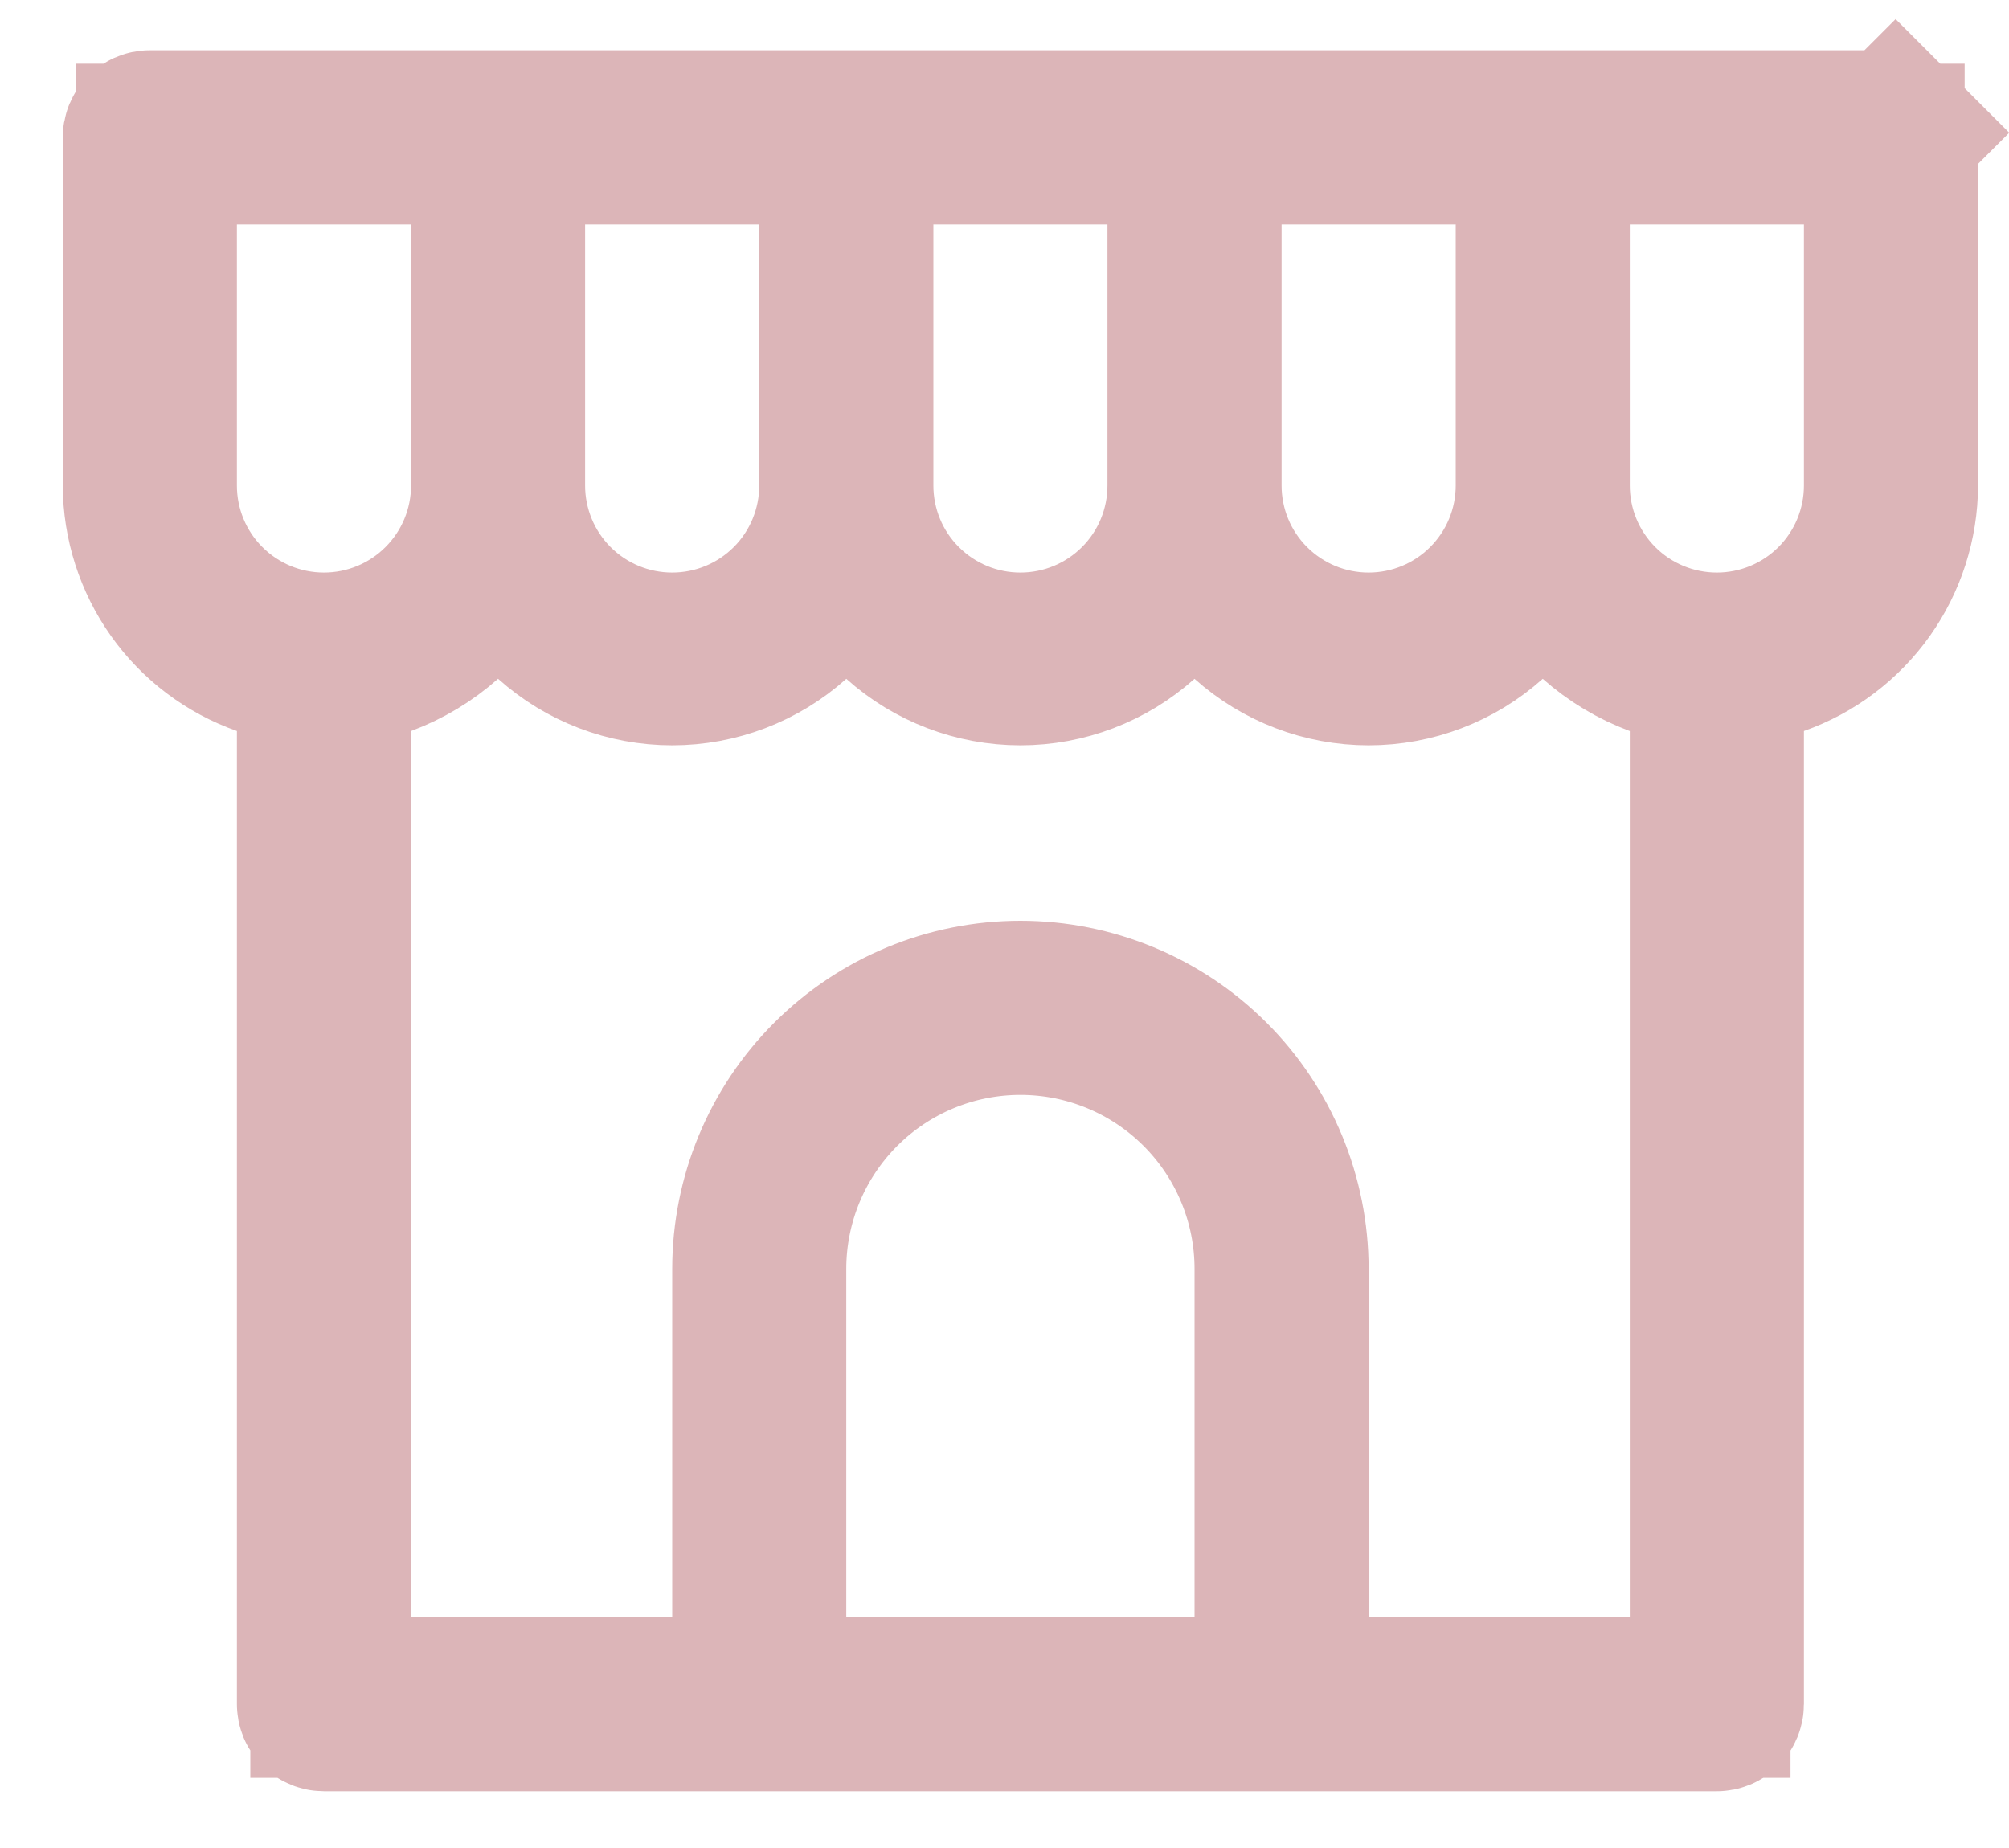 <svg width="25" height="23" viewBox="0 0 25 23" fill="none" xmlns="http://www.w3.org/2000/svg">
<path d="M3.948 9.098V8.391L3.281 8.155C2.844 8.001 2.464 7.714 2.196 7.336C1.928 6.957 1.783 6.505 1.781 6.042V1.71C1.781 1.688 1.79 1.666 1.806 1.651C1.821 1.635 1.842 1.626 1.865 1.626H23.531C23.553 1.626 23.575 1.635 23.59 1.651C23.606 1.666 23.615 1.688 23.615 1.71V6.042C23.613 6.505 23.468 6.957 23.2 7.336C22.931 7.714 22.552 8.001 22.115 8.155L21.448 8.391V9.098V21.21C21.448 21.232 21.439 21.253 21.424 21.269C21.408 21.284 21.387 21.293 21.365 21.293H4.031C4.009 21.293 3.988 21.284 3.972 21.269C3.957 21.253 3.948 21.232 3.948 21.21V9.098ZM15.948 1.793H14.948V2.793V6.043C14.948 6.596 15.167 7.126 15.558 7.516C15.949 7.907 16.479 8.126 17.031 8.126C17.584 8.126 18.114 7.907 18.504 7.516C18.895 7.126 19.115 6.596 19.115 6.043V2.793V1.793H18.115H15.948ZM11.615 1.793H10.615V2.793V6.043C10.615 6.596 10.834 7.126 11.225 7.516C11.616 7.907 12.145 8.126 12.698 8.126C13.251 8.126 13.78 7.907 14.171 7.516C14.562 7.126 14.781 6.596 14.781 6.043V2.793V1.793H13.781H11.615ZM7.281 1.793H6.281V2.793V6.043C6.281 6.596 6.501 7.126 6.891 7.516C7.282 7.907 7.812 8.126 8.365 8.126C8.917 8.126 9.447 7.907 9.838 7.516C10.228 7.126 10.448 6.596 10.448 6.043V2.793V1.793H9.448H7.281ZM2.948 1.793H1.948V2.793V6.043C1.948 6.596 2.167 7.126 2.558 7.516C2.949 7.907 3.479 8.126 4.031 8.126C4.584 8.126 5.114 7.907 5.504 7.516C5.895 7.126 6.115 6.596 6.115 6.043V2.793V1.793H5.115H2.948ZM14.865 21.126H15.865V20.126V15.793C15.865 14.953 15.531 14.148 14.937 13.554C14.343 12.96 13.538 12.627 12.698 12.627C11.858 12.627 11.053 12.96 10.459 13.554C9.865 14.148 9.531 14.953 9.531 15.793V20.126V21.126H10.531H14.865ZM20.281 21.126H21.281V20.126V9.098V8.403L20.629 8.161C20.347 8.056 20.087 7.9 19.861 7.7L19.195 7.109L18.531 7.703C18.119 8.072 17.585 8.276 17.031 8.276C16.478 8.276 15.944 8.072 15.531 7.703L14.865 7.106L14.198 7.703C13.785 8.072 13.251 8.276 12.698 8.276C12.145 8.276 11.61 8.072 11.198 7.703L10.531 7.106L9.865 7.703C9.452 8.072 8.918 8.276 8.365 8.276C7.811 8.276 7.277 8.072 6.865 7.703L6.201 7.109L5.534 7.7C5.309 7.9 5.049 8.056 4.767 8.161L4.115 8.403V9.098V20.126V21.126H5.115H8.365H9.365V20.126V15.793C9.365 14.909 9.716 14.061 10.341 13.436C10.966 12.811 11.814 12.46 12.698 12.46C13.582 12.46 14.43 12.811 15.055 13.436C15.68 14.061 16.031 14.909 16.031 15.793V20.126V21.126H17.031H20.281ZM20.281 1.793H19.281V2.793V6.043C19.281 6.596 19.501 7.126 19.891 7.516C20.282 7.907 20.812 8.126 21.365 8.126C21.917 8.126 22.447 7.907 22.838 7.516C23.228 7.126 23.448 6.596 23.448 6.043V2.793V1.793H22.448H20.281Z" fill="black"/>
<path d="M23.59 1.651C23.575 1.635 23.553 1.626 23.531 1.626H1.865C1.842 1.626 1.821 1.635 1.806 1.651C1.79 1.666 1.781 1.688 1.781 1.71V6.042C1.783 6.505 1.928 6.957 2.196 7.336C2.464 7.714 2.844 8.001 3.281 8.155L3.948 8.391V9.098V21.21C3.948 21.232 3.957 21.253 3.972 21.269C3.988 21.284 4.009 21.293 4.031 21.293H21.365C21.387 21.293 21.408 21.284 21.424 21.269C21.439 21.253 21.448 21.232 21.448 21.21V9.098V8.391L22.115 8.155C22.552 8.001 22.931 7.714 23.2 7.336C23.468 6.957 23.613 6.505 23.615 6.042V1.71C23.615 1.688 23.606 1.666 23.59 1.651ZM23.59 1.651L24.296 0.945M15.948 1.793H14.948V2.793V6.043C14.948 6.596 15.167 7.126 15.558 7.516C15.949 7.907 16.479 8.126 17.031 8.126C17.584 8.126 18.114 7.907 18.504 7.516C18.895 7.126 19.115 6.596 19.115 6.043V2.793V1.793H18.115H15.948ZM11.615 1.793H10.615V2.793V6.043C10.615 6.596 10.834 7.126 11.225 7.516C11.616 7.907 12.145 8.126 12.698 8.126C13.251 8.126 13.78 7.907 14.171 7.516C14.562 7.126 14.781 6.596 14.781 6.043V2.793V1.793H13.781H11.615ZM7.281 1.793H6.281V2.793V6.043C6.281 6.596 6.501 7.126 6.891 7.516C7.282 7.907 7.812 8.126 8.365 8.126C8.917 8.126 9.447 7.907 9.838 7.516C10.228 7.126 10.448 6.596 10.448 6.043V2.793V1.793H9.448H7.281ZM2.948 1.793H1.948V2.793V6.043C1.948 6.596 2.167 7.126 2.558 7.516C2.949 7.907 3.479 8.126 4.031 8.126C4.584 8.126 5.114 7.907 5.504 7.516C5.895 7.126 6.115 6.596 6.115 6.043V2.793V1.793H5.115H2.948ZM14.865 21.126H15.865V20.126V15.793C15.865 14.953 15.531 14.148 14.937 13.554C14.343 12.96 13.538 12.627 12.698 12.627C11.858 12.627 11.053 12.96 10.459 13.554C9.865 14.148 9.531 14.953 9.531 15.793V20.126V21.126H10.531H14.865ZM20.281 21.126H21.281V20.126V9.098V8.403L20.629 8.161C20.347 8.056 20.087 7.9 19.861 7.7L19.195 7.109L18.531 7.703C18.119 8.072 17.585 8.276 17.031 8.276C16.478 8.276 15.944 8.072 15.531 7.703L14.865 7.106L14.198 7.703C13.785 8.072 13.251 8.276 12.698 8.276C12.145 8.276 11.61 8.072 11.198 7.703L10.531 7.106L9.865 7.703C9.452 8.072 8.918 8.276 8.365 8.276C7.811 8.276 7.277 8.072 6.865 7.703L6.201 7.109L5.534 7.7C5.309 7.9 5.049 8.056 4.767 8.161L4.115 8.403V9.098V20.126V21.126H5.115H8.365H9.365V20.126V15.793C9.365 14.909 9.716 14.061 10.341 13.436C10.966 12.811 11.814 12.46 12.698 12.46C13.582 12.46 14.43 12.811 15.055 13.436C15.68 14.061 16.031 14.909 16.031 15.793V20.126V21.126H17.031H20.281ZM20.281 1.793H19.281V2.793V6.043C19.281 6.596 19.501 7.126 19.891 7.516C20.282 7.907 20.812 8.126 21.365 8.126C21.917 8.126 22.447 7.907 22.838 7.516C23.228 7.126 23.448 6.596 23.448 6.043V2.793V1.793H22.448H20.281Z" stroke="#DCB5B8" stroke-width="2"/>
</svg>

